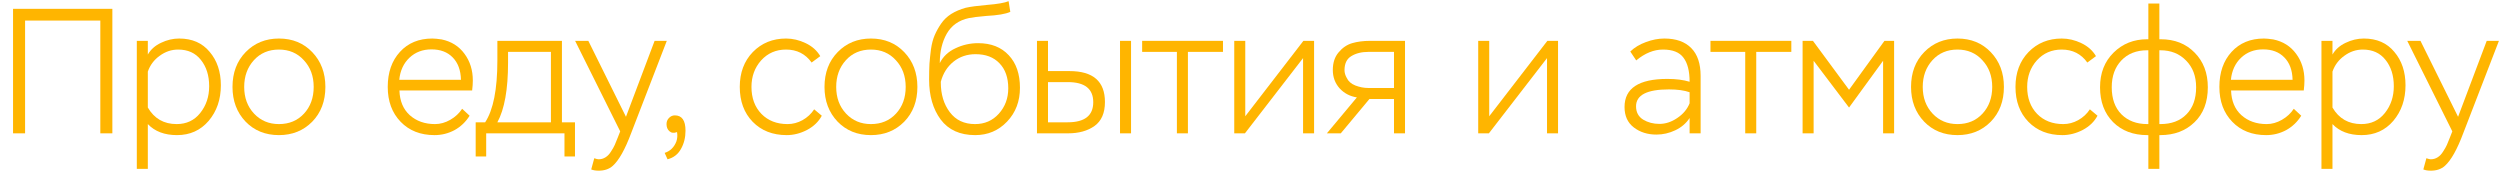 <?xml version="1.0" encoding="UTF-8"?> <svg xmlns="http://www.w3.org/2000/svg" width="177" height="13" viewBox="0 0 177 13" fill="none"> <path d="M7.955 9.44H7.103V1.456H1.776V9.44H0.924V0.625H7.955V9.44Z" fill="#FFB500"></path> <path d="M10.466 11.958H9.686V2.892H10.466V3.862C10.674 3.501 10.986 3.224 11.402 3.03C11.818 2.829 12.245 2.728 12.685 2.728C13.605 2.728 14.325 3.043 14.845 3.673C15.373 4.294 15.637 5.083 15.637 6.04C15.637 7.039 15.349 7.878 14.773 8.558C14.197 9.23 13.449 9.566 12.53 9.566C11.649 9.566 10.962 9.305 10.466 8.785V11.958ZM12.614 3.509C12.142 3.509 11.706 3.656 11.306 3.95C10.906 4.235 10.626 4.609 10.466 5.07V7.614C10.922 8.395 11.601 8.785 12.505 8.785C13.201 8.785 13.757 8.525 14.173 8.004C14.597 7.475 14.809 6.842 14.809 6.103C14.809 5.347 14.613 4.726 14.221 4.239C13.837 3.752 13.301 3.509 12.614 3.509Z" fill="#FFB500"></path> <path d="M16.461 6.153C16.461 5.146 16.773 4.323 17.397 3.685C18.021 3.047 18.805 2.728 19.749 2.728C20.709 2.728 21.497 3.051 22.113 3.698C22.729 4.344 23.037 5.163 23.037 6.153C23.037 7.161 22.725 7.983 22.101 8.621C21.477 9.251 20.693 9.566 19.749 9.566C18.789 9.566 18.001 9.247 17.385 8.609C16.769 7.962 16.461 7.144 16.461 6.153ZM17.289 6.153C17.289 6.917 17.521 7.547 17.985 8.042C18.449 8.537 19.037 8.785 19.749 8.785C20.477 8.785 21.069 8.537 21.525 8.042C21.981 7.547 22.209 6.917 22.209 6.153C22.209 5.389 21.977 4.76 21.513 4.264C21.057 3.761 20.469 3.509 19.749 3.509C19.021 3.509 18.429 3.761 17.973 4.264C17.517 4.768 17.289 5.398 17.289 6.153Z" fill="#FFB500"></path> <path d="M32.72 7.702L33.248 8.193C32.976 8.63 32.62 8.97 32.18 9.213C31.74 9.448 31.268 9.566 30.764 9.566C29.772 9.566 28.972 9.251 28.364 8.621C27.756 7.992 27.452 7.169 27.452 6.153C27.452 5.129 27.74 4.302 28.316 3.673C28.892 3.043 29.656 2.728 30.608 2.728C30.768 2.728 30.988 2.749 31.268 2.791C31.956 2.934 32.496 3.274 32.888 3.811C33.28 4.34 33.476 4.97 33.476 5.7C33.476 5.901 33.46 6.136 33.428 6.405H28.28C28.304 7.152 28.548 7.736 29.012 8.155C29.484 8.575 30.08 8.785 30.8 8.785C31.168 8.785 31.528 8.684 31.88 8.483C32.232 8.281 32.512 8.021 32.72 7.702ZM30.548 3.496C29.924 3.496 29.404 3.694 28.988 4.088C28.572 4.483 28.332 5.003 28.268 5.65H32.636C32.62 4.97 32.424 4.441 32.048 4.063C31.68 3.685 31.18 3.496 30.548 3.496Z" fill="#FFB500"></path> <path d="M34.422 11.077H33.678V8.659H34.35C34.926 7.778 35.214 6.321 35.214 4.29V2.892H39.785V8.659H40.709V11.077H39.965V9.44H34.422V11.077ZM39.005 3.673H35.97V4.441C35.97 6.33 35.718 7.736 35.214 8.659H39.005V3.673Z" fill="#FFB500"></path> <path d="M41.858 11.996L42.074 11.203C42.218 11.253 42.318 11.278 42.374 11.278C42.558 11.278 42.722 11.232 42.866 11.14C43.018 11.047 43.15 10.909 43.262 10.724C43.382 10.539 43.47 10.384 43.526 10.258C43.582 10.132 43.654 9.956 43.742 9.729L43.91 9.301L40.718 2.892H41.654L44.318 8.269L46.346 2.892H47.209L44.69 9.415C44.258 10.573 43.822 11.35 43.382 11.744C43.126 11.971 42.794 12.084 42.386 12.084C42.178 12.084 42.002 12.055 41.858 11.996Z" fill="#FFB500"></path> <path d="M47.934 9.352C47.71 9.436 47.53 9.415 47.394 9.289C47.258 9.171 47.19 9.003 47.19 8.785C47.19 8.617 47.246 8.474 47.358 8.357C47.478 8.231 47.618 8.168 47.778 8.168C48.282 8.168 48.534 8.529 48.534 9.251C48.534 9.738 48.426 10.17 48.21 10.548C48.002 10.925 47.686 11.169 47.262 11.278L47.058 10.825C47.45 10.699 47.726 10.43 47.886 10.019C47.958 9.809 47.974 9.587 47.934 9.352Z" fill="#FFB500"></path> <path d="M57.643 7.74L58.183 8.193C57.959 8.613 57.611 8.949 57.139 9.2C56.667 9.444 56.188 9.566 55.7 9.566C54.708 9.566 53.904 9.251 53.288 8.621C52.68 7.992 52.376 7.169 52.376 6.153C52.376 5.146 52.684 4.323 53.3 3.685C53.924 3.047 54.708 2.728 55.652 2.728C56.123 2.728 56.587 2.837 57.043 3.056C57.499 3.274 57.843 3.58 58.075 3.975L57.463 4.428C57.023 3.815 56.419 3.509 55.652 3.509C54.94 3.509 54.352 3.765 53.888 4.277C53.432 4.789 53.204 5.415 53.204 6.153C53.204 6.942 53.44 7.58 53.912 8.067C54.384 8.546 55 8.785 55.76 8.785C56.127 8.785 56.48 8.693 56.816 8.508C57.159 8.315 57.435 8.059 57.643 7.74Z" fill="#FFB500"></path> <path d="M58.375 6.153C58.375 5.146 58.687 4.323 59.311 3.685C59.935 3.047 60.719 2.728 61.663 2.728C62.623 2.728 63.411 3.051 64.027 3.698C64.643 4.344 64.951 5.163 64.951 6.153C64.951 7.161 64.639 7.983 64.015 8.621C63.391 9.251 62.607 9.566 61.663 9.566C60.703 9.566 59.915 9.247 59.299 8.609C58.683 7.962 58.375 7.144 58.375 6.153ZM59.203 6.153C59.203 6.917 59.435 7.547 59.899 8.042C60.363 8.537 60.951 8.785 61.663 8.785C62.391 8.785 62.983 8.537 63.439 8.042C63.895 7.547 64.123 6.917 64.123 6.153C64.123 5.389 63.891 4.76 63.427 4.264C62.971 3.761 62.383 3.509 61.663 3.509C60.935 3.509 60.343 3.761 59.887 4.264C59.431 4.768 59.203 5.398 59.203 6.153Z" fill="#FFB500"></path> <path d="M71.409 0.084L71.529 0.839C71.201 0.991 70.633 1.087 69.825 1.129C69.249 1.179 68.841 1.23 68.601 1.28C67.889 1.431 67.365 1.801 67.029 2.388C66.701 2.968 66.537 3.66 66.537 4.466C66.769 4.004 67.137 3.656 67.641 3.421C68.153 3.177 68.689 3.056 69.249 3.056C70.169 3.056 70.893 3.341 71.421 3.912C71.949 4.474 72.213 5.242 72.213 6.216C72.213 7.173 71.909 7.971 71.301 8.609C70.693 9.247 69.941 9.566 69.045 9.566C67.965 9.566 67.149 9.196 66.597 8.458C66.053 7.719 65.781 6.779 65.781 5.637C65.781 5.2 65.789 4.827 65.805 4.516C65.829 4.206 65.865 3.862 65.913 3.484C65.969 3.098 66.057 2.766 66.177 2.489C66.297 2.212 66.449 1.939 66.633 1.671C66.817 1.402 67.053 1.175 67.341 0.991C67.637 0.806 67.981 0.659 68.373 0.55C68.709 0.474 69.213 0.407 69.885 0.348C70.613 0.29 71.121 0.202 71.409 0.084ZM66.609 5.788V5.838C66.609 6.678 66.821 7.379 67.245 7.941C67.669 8.504 68.265 8.785 69.033 8.785C69.713 8.785 70.273 8.541 70.713 8.055C71.161 7.559 71.385 6.959 71.385 6.254C71.385 5.498 71.177 4.907 70.761 4.479C70.353 4.05 69.789 3.836 69.069 3.836C68.469 3.836 67.949 4.013 67.509 4.365C67.069 4.718 66.769 5.192 66.609 5.788Z" fill="#FFB500"></path> <path d="M75.614 9.44H73.418V2.892H74.198V5.033H75.722C77.394 5.033 78.23 5.763 78.23 7.224C78.23 8.004 77.982 8.571 77.486 8.923C76.998 9.268 76.374 9.44 75.614 9.44ZM75.602 5.813H74.198V8.659H75.59C76.798 8.659 77.402 8.185 77.402 7.236C77.402 6.288 76.802 5.813 75.602 5.813ZM80.078 9.44H79.297V2.892H80.078V9.44Z" fill="#FFB500"></path> <path d="M83.324 3.673H80.864V2.892H86.587V3.673H84.104V9.44H83.324V3.673Z" fill="#FFB500"></path> <path d="M92.257 4.113L88.141 9.44H87.385V2.892H88.165V8.231L92.281 2.892H93.037V9.44H92.257V4.113Z" fill="#FFB500"></path> <path d="M97.003 2.892H99.475V9.44H98.695V7.009H96.955L94.927 9.44H93.943L96.067 6.896C95.579 6.821 95.171 6.607 94.843 6.254C94.523 5.893 94.363 5.461 94.363 4.957C94.363 4.445 94.499 4.029 94.771 3.71C95.043 3.383 95.363 3.165 95.731 3.056C96.107 2.947 96.531 2.892 97.003 2.892ZM95.191 4.97C95.191 5.146 95.243 5.326 95.347 5.511C95.459 5.755 95.663 5.935 95.959 6.053C96.263 6.17 96.567 6.229 96.871 6.229H98.695V3.673H96.883C96.403 3.673 95.999 3.773 95.671 3.975C95.351 4.168 95.191 4.5 95.191 4.97Z" fill="#FFB500"></path> <path d="M109.529 4.113L105.413 9.44H104.657V2.892H105.437V8.231L109.553 2.892H110.309V9.44H109.529V4.113Z" fill="#FFB500"></path> <path d="M115.844 4.277L115.424 3.647C115.72 3.362 116.088 3.14 116.528 2.98C116.976 2.812 117.412 2.728 117.836 2.728C118.668 2.728 119.304 2.955 119.744 3.408C120.184 3.853 120.404 4.508 120.404 5.373V9.44H119.624V8.357C119.376 8.735 119.036 9.024 118.604 9.226C118.18 9.427 117.736 9.528 117.272 9.528C116.648 9.528 116.116 9.36 115.676 9.024C115.236 8.688 115.017 8.206 115.017 7.576C115.017 6.25 116.028 5.587 118.052 5.587C118.66 5.587 119.184 5.654 119.624 5.788C119.624 5.033 119.48 4.466 119.192 4.088C118.912 3.702 118.428 3.509 117.74 3.509C117.092 3.509 116.46 3.765 115.844 4.277ZM116.336 8.47C116.672 8.672 117.056 8.772 117.488 8.772C117.92 8.772 118.34 8.634 118.748 8.357C119.164 8.08 119.456 7.731 119.624 7.312V6.531C119.248 6.397 118.76 6.33 118.16 6.33C116.608 6.33 115.832 6.728 115.832 7.526C115.832 7.945 116 8.26 116.336 8.47Z" fill="#FFB500"></path> <path d="M123.562 3.673H121.102V2.892H126.826V3.673H124.342V9.44H123.562V3.673Z" fill="#FFB500"></path> <path d="M128.404 9.44H127.624V2.892H128.356L130.912 6.355L133.419 2.892H134.103V9.44H133.323V4.302L130.912 7.614L128.404 4.302V9.44Z" fill="#FFB500"></path> <path d="M135.302 6.153C135.302 5.146 135.614 4.323 136.238 3.685C136.862 3.047 137.646 2.728 138.589 2.728C139.549 2.728 140.337 3.051 140.953 3.698C141.569 4.344 141.877 5.163 141.877 6.153C141.877 7.161 141.565 7.983 140.941 8.621C140.317 9.251 139.533 9.566 138.589 9.566C137.63 9.566 136.842 9.247 136.226 8.609C135.61 7.962 135.302 7.144 135.302 6.153ZM136.13 6.153C136.13 6.917 136.362 7.547 136.826 8.042C137.29 8.537 137.878 8.785 138.589 8.785C139.317 8.785 139.909 8.537 140.365 8.042C140.821 7.547 141.049 6.917 141.049 6.153C141.049 5.389 140.817 4.76 140.353 4.264C139.897 3.761 139.309 3.509 138.589 3.509C137.862 3.509 137.27 3.761 136.814 4.264C136.358 4.768 136.13 5.398 136.13 6.153Z" fill="#FFB500"></path> <path d="M147.963 7.74L148.503 8.193C148.279 8.613 147.931 8.949 147.459 9.2C146.987 9.444 146.507 9.566 146.019 9.566C145.027 9.566 144.223 9.251 143.608 8.621C143 7.992 142.696 7.169 142.696 6.153C142.696 5.146 143.004 4.323 143.62 3.685C144.243 3.047 145.027 2.728 145.971 2.728C146.443 2.728 146.907 2.837 147.363 3.056C147.819 3.274 148.163 3.58 148.395 3.975L147.783 4.428C147.343 3.815 146.739 3.509 145.971 3.509C145.259 3.509 144.671 3.765 144.207 4.277C143.752 4.789 143.524 5.415 143.524 6.153C143.524 6.942 143.76 7.58 144.231 8.067C144.703 8.546 145.319 8.785 146.079 8.785C146.447 8.785 146.799 8.693 147.135 8.508C147.479 8.315 147.755 8.059 147.963 7.74Z" fill="#FFB500"></path> <path d="M152.883 11.958H152.103V9.566H152.031C151.031 9.566 150.223 9.259 149.607 8.646C148.991 8.025 148.683 7.203 148.683 6.178C148.683 5.171 149.003 4.353 149.643 3.723C150.283 3.093 151.075 2.779 152.019 2.779H152.103V0.248H152.883V2.779H152.979C153.963 2.779 154.762 3.093 155.378 3.723C156.002 4.353 156.314 5.171 156.314 6.178C156.314 7.228 155.998 8.055 155.366 8.659C154.742 9.263 153.939 9.566 152.955 9.566H152.883V11.958ZM149.511 6.178C149.511 6.993 149.739 7.631 150.195 8.092C150.659 8.554 151.271 8.785 152.031 8.785H152.103V3.559H152.019C151.259 3.559 150.651 3.799 150.195 4.277C149.739 4.756 149.511 5.389 149.511 6.178ZM152.955 3.559H152.883V8.785H152.955C153.739 8.785 154.355 8.554 154.802 8.092C155.258 7.631 155.486 6.993 155.486 6.178C155.486 5.398 155.25 4.768 154.778 4.29C154.307 3.803 153.699 3.559 152.955 3.559Z" fill="#FFB500"></path> <path d="M162.399 7.702L162.927 8.193C162.655 8.63 162.299 8.97 161.859 9.213C161.419 9.448 160.947 9.566 160.443 9.566C159.452 9.566 158.652 9.251 158.044 8.621C157.436 7.992 157.132 7.169 157.132 6.153C157.132 5.129 157.42 4.302 157.996 3.673C158.572 3.043 159.336 2.728 160.287 2.728C160.447 2.728 160.667 2.749 160.947 2.791C161.635 2.934 162.175 3.274 162.567 3.811C162.959 4.34 163.155 4.97 163.155 5.7C163.155 5.901 163.139 6.136 163.107 6.405H157.96C157.984 7.152 158.228 7.736 158.692 8.155C159.164 8.575 159.76 8.785 160.479 8.785C160.847 8.785 161.207 8.684 161.559 8.483C161.911 8.281 162.191 8.021 162.399 7.702ZM160.227 3.496C159.604 3.496 159.084 3.694 158.668 4.088C158.252 4.483 158.012 5.003 157.948 5.65H162.315C162.299 4.97 162.103 4.441 161.727 4.063C161.359 3.685 160.859 3.496 160.227 3.496Z" fill="#FFB500"></path> <path d="M165.139 11.958H164.359V2.892H165.139V3.862C165.347 3.501 165.659 3.224 166.075 3.03C166.491 2.829 166.919 2.728 167.359 2.728C168.278 2.728 168.998 3.043 169.518 3.673C170.046 4.294 170.31 5.083 170.31 6.04C170.31 7.039 170.022 7.878 169.446 8.558C168.87 9.23 168.122 9.566 167.203 9.566C166.323 9.566 165.635 9.305 165.139 8.785V11.958ZM167.287 3.509C166.815 3.509 166.379 3.656 165.979 3.95C165.579 4.235 165.299 4.609 165.139 5.07V7.614C165.595 8.395 166.275 8.785 167.179 8.785C167.875 8.785 168.43 8.525 168.846 8.004C169.27 7.475 169.482 6.842 169.482 6.103C169.482 5.347 169.286 4.726 168.894 4.239C168.51 3.752 167.975 3.509 167.287 3.509Z" fill="#FFB500"></path> <path d="M171.572 11.996L171.788 11.203C171.932 11.253 172.032 11.278 172.088 11.278C172.272 11.278 172.436 11.232 172.58 11.14C172.732 11.047 172.864 10.909 172.976 10.724C173.096 10.539 173.184 10.384 173.24 10.258C173.296 10.132 173.368 9.956 173.456 9.729L173.624 9.301L170.433 2.892H171.369L174.032 8.269L176.06 2.892H176.924L174.404 9.415C173.972 10.573 173.536 11.35 173.096 11.744C172.84 11.971 172.508 12.084 172.1 12.084C171.892 12.084 171.716 12.055 171.572 11.996Z" fill="#FFB500"></path> </svg> 